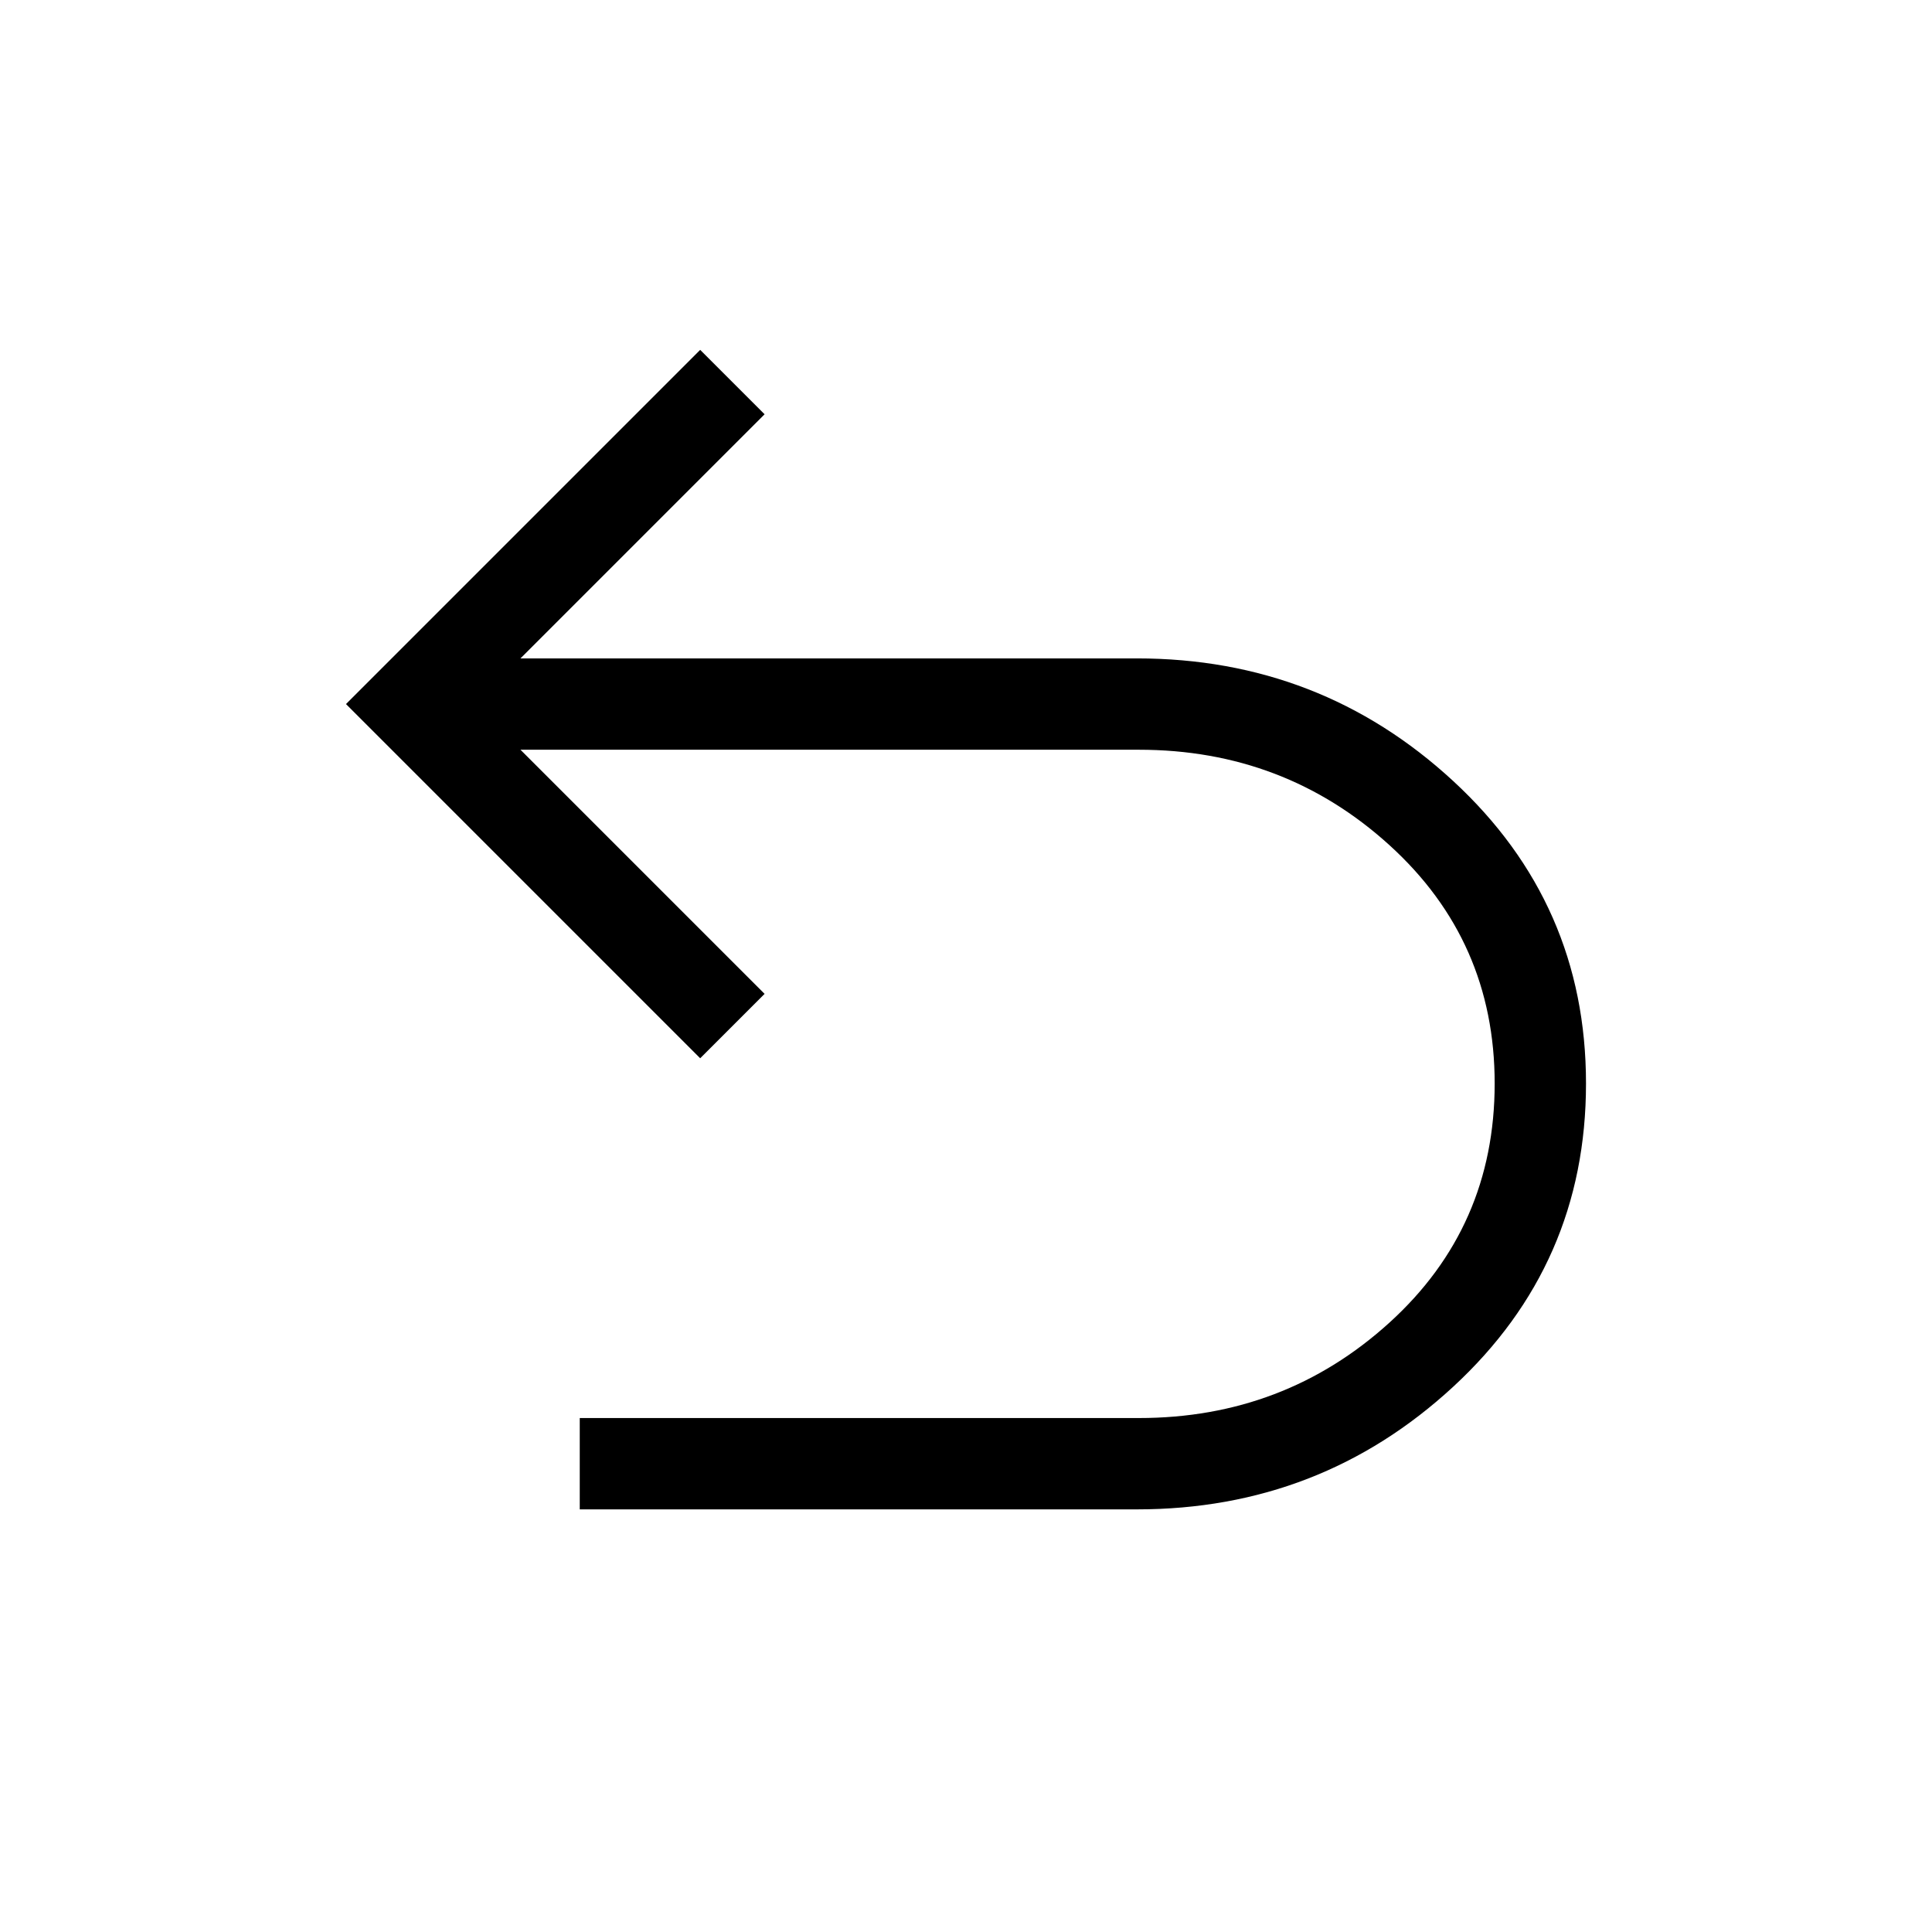 <svg xmlns="http://www.w3.org/2000/svg" height="48" viewBox="0 -960 960 960" width="48"><path d="M288.078-210.001v-45.383h277.845q72.308 0 124.539-47.462 52.231-47.461 52.231-118.769 0-70.924-52.231-118.385-52.231-47.462-124.539-47.462H258.614l121.308 121.308-31.999 32-175.999-176 175.999-175.999 31.999 31.999-121.308 121.309h306.309q91.153 0 157.153 60.923 66 60.922 66 150.307 0 89.769-66 150.691-66 60.923-157.153 60.923H288.078Z"/></svg>